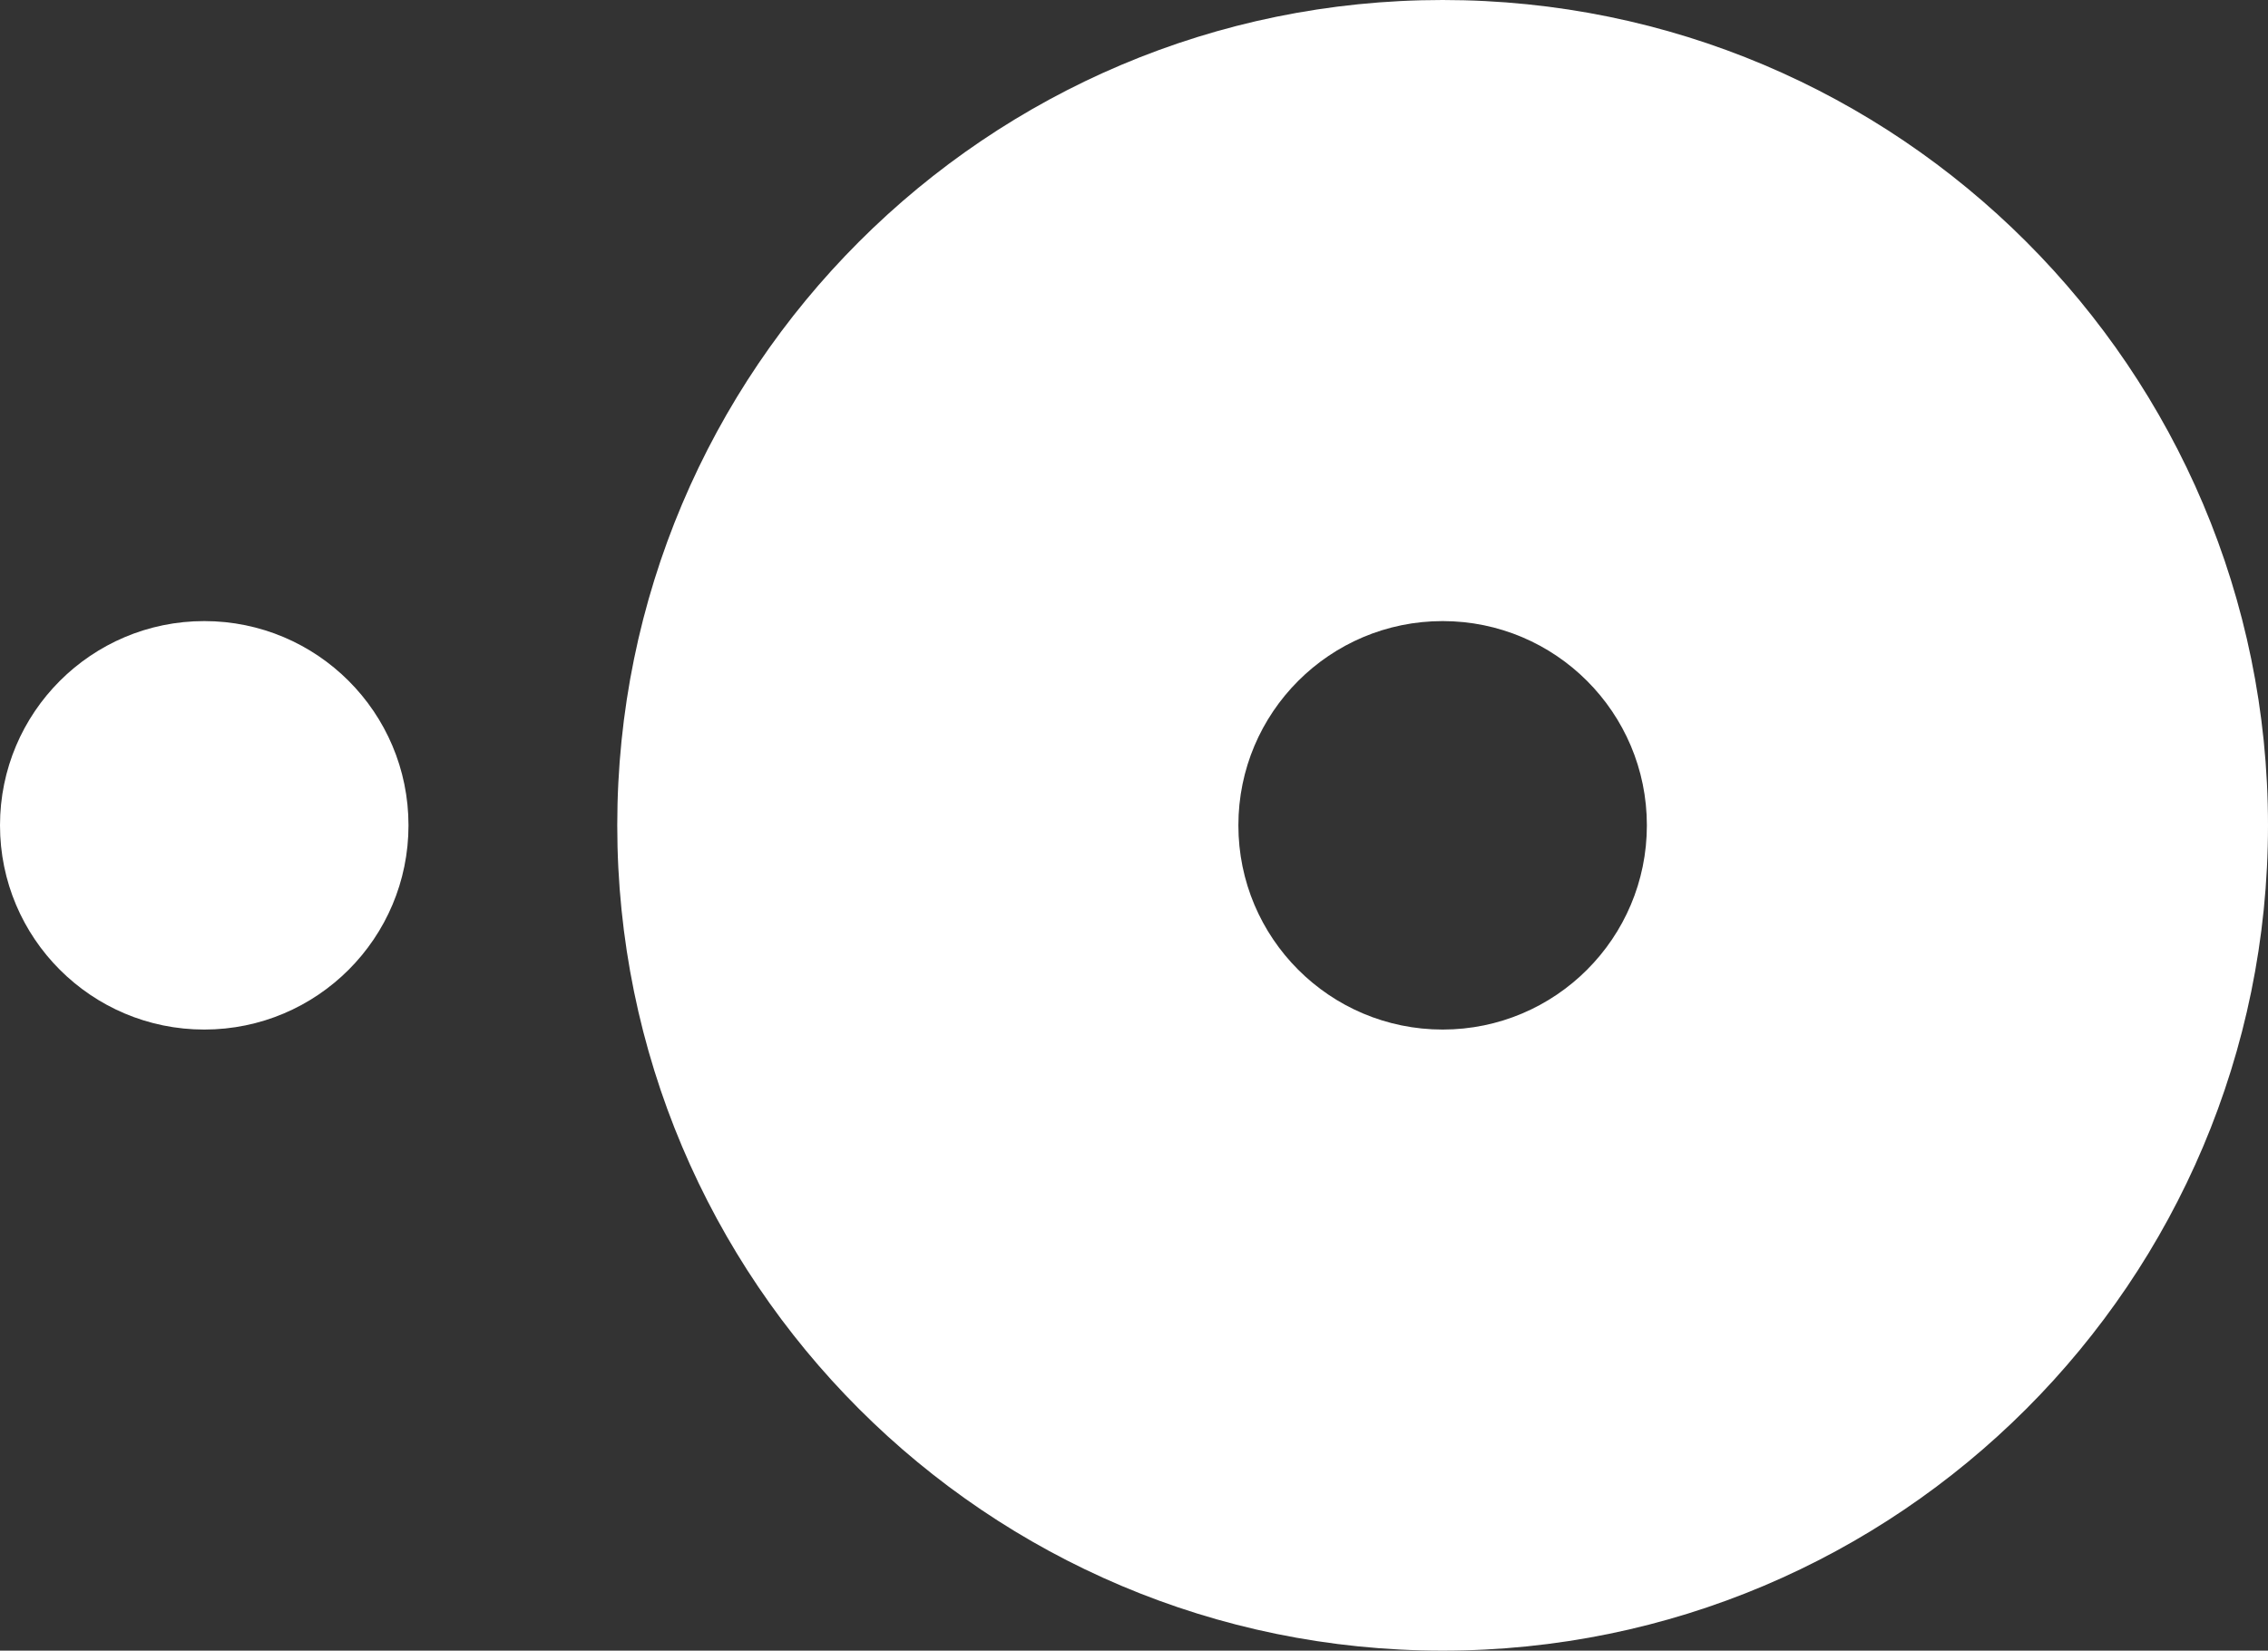 <?xml version="1.0" encoding="UTF-8"?> <svg xmlns="http://www.w3.org/2000/svg" id="Layer_1" version="1.1" viewBox="0 0 511.394 372.214"><rect x="0" y="0" width="511.394" height="372.214" fill="#333333" stroke="none"/><defs><style> .st0 { fill: #fff; } </style></defs><circle class="st0" cx="46.054" cy="186.107" r="46.054"></circle><path class="st0" d="M325.287,0c-102.784,0-186.107,83.323-186.107,186.107s83.323,186.107,186.107,186.107,186.107-83.323,186.107-186.107S428.071,0,325.287,0ZM325.287,232.161c-25.435,0-46.054-20.619-46.054-46.054s20.619-46.054,46.054-46.054,46.054,20.619,46.054,46.054-20.619,46.054-46.054,46.054Z"></path></svg> 